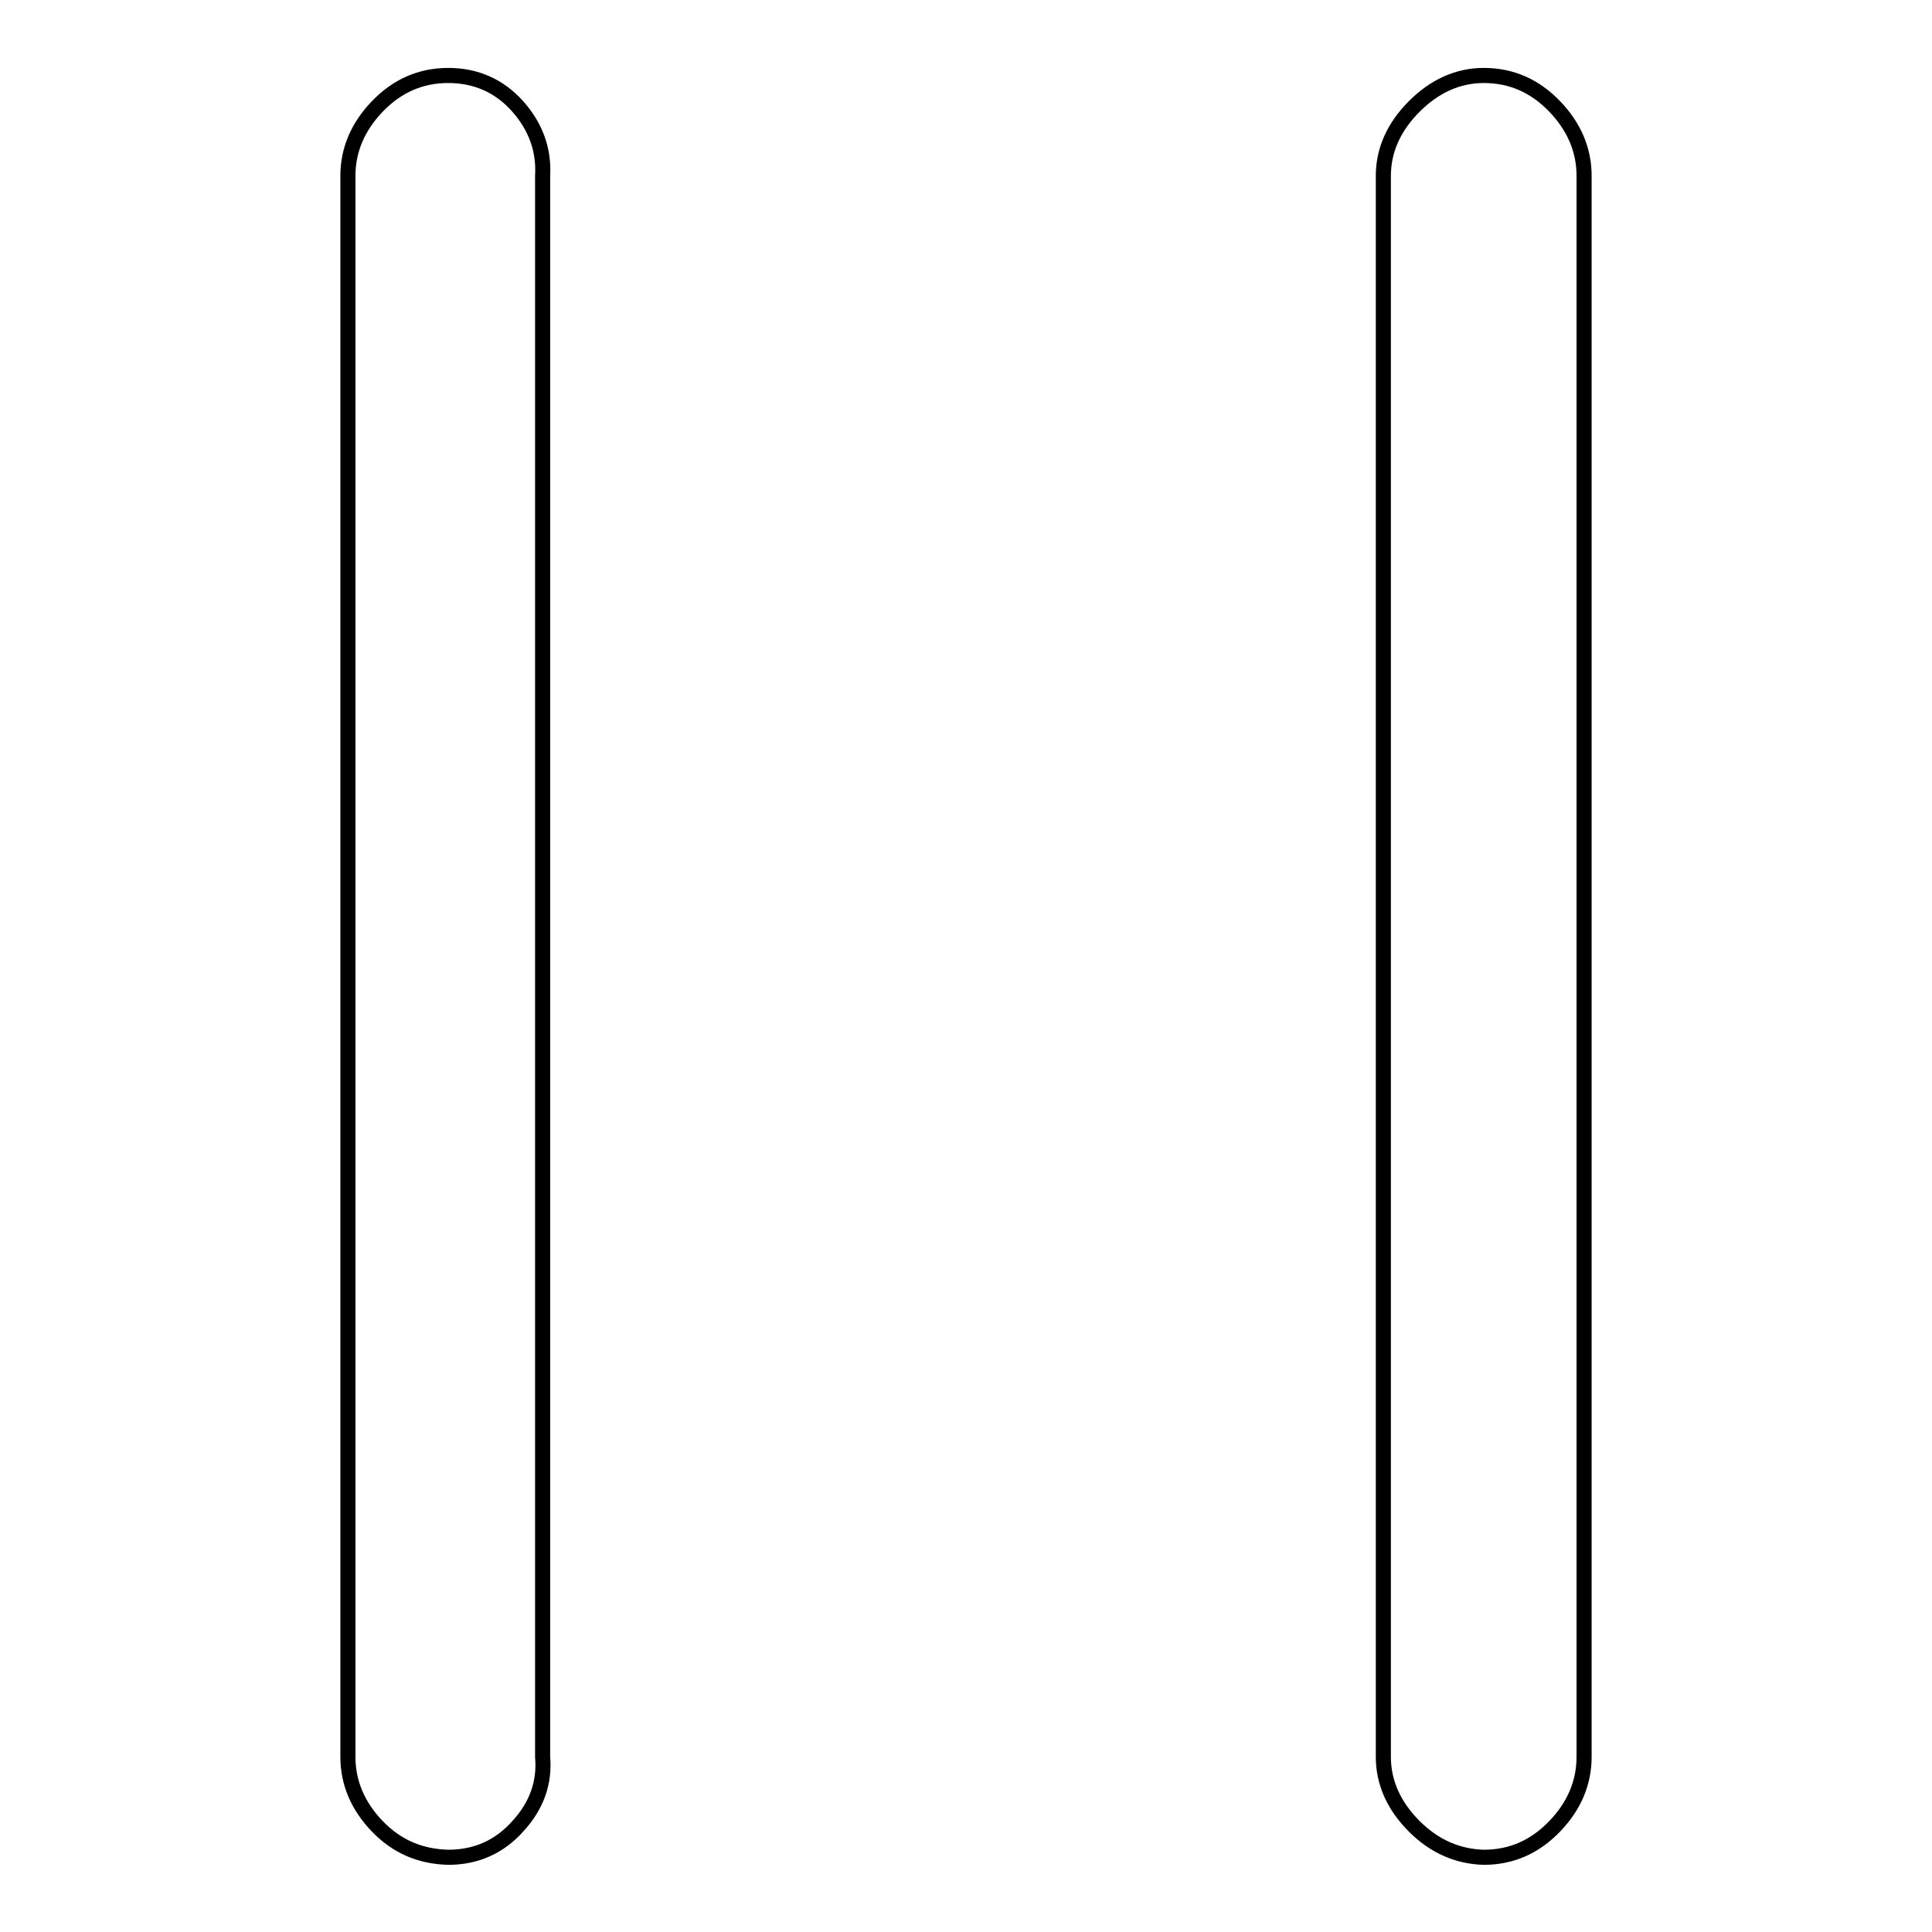 <?xml version="1.0" encoding="utf-8"?>
<!-- Svg Vector Icons : http://www.onlinewebfonts.com/icon -->
<!DOCTYPE svg PUBLIC "-//W3C//DTD SVG 1.1//EN" "http://www.w3.org/Graphics/SVG/1.1/DTD/svg11.dtd">
<svg version="1.1" xmlns="http://www.w3.org/2000/svg" xmlns:xlink="http://www.w3.org/1999/xlink" x="0px" y="0px" viewBox="0 0 256 256" enable-background="new 0 0 256 256" xml:space="preserve">
<g> <path stroke-width="2" fill-opacity="0" stroke="#000000"  d="M59.4,10c-3.7,0-6.8,1.4-9.4,4.1c-2.6,2.7-3.9,5.8-3.9,9.2v209.5c0,3.4,1.3,6.5,3.9,9.2 c2.6,2.7,5.7,4,9.4,4.1c3.7,0,6.8-1.4,9.2-4.1c2.5-2.7,3.6-5.8,3.3-9.2V23.3c0.2-3.4-0.9-6.5-3.3-9.2C66.2,11.4,63.1,10,59.4,10z  M196.6,10c-3.4,0-6.5,1.4-9.2,4.1c-2.7,2.7-4.1,5.8-4.1,9.2v209.5c0,3.4,1.4,6.5,4.1,9.2c2.7,2.7,5.8,4,9.2,4.1 c3.7,0,6.8-1.4,9.4-4.1c2.6-2.7,3.9-5.8,3.9-9.2V23.3c0-3.4-1.3-6.5-3.9-9.2C203.4,11.4,200.3,10,196.6,10z"/></g>
</svg>